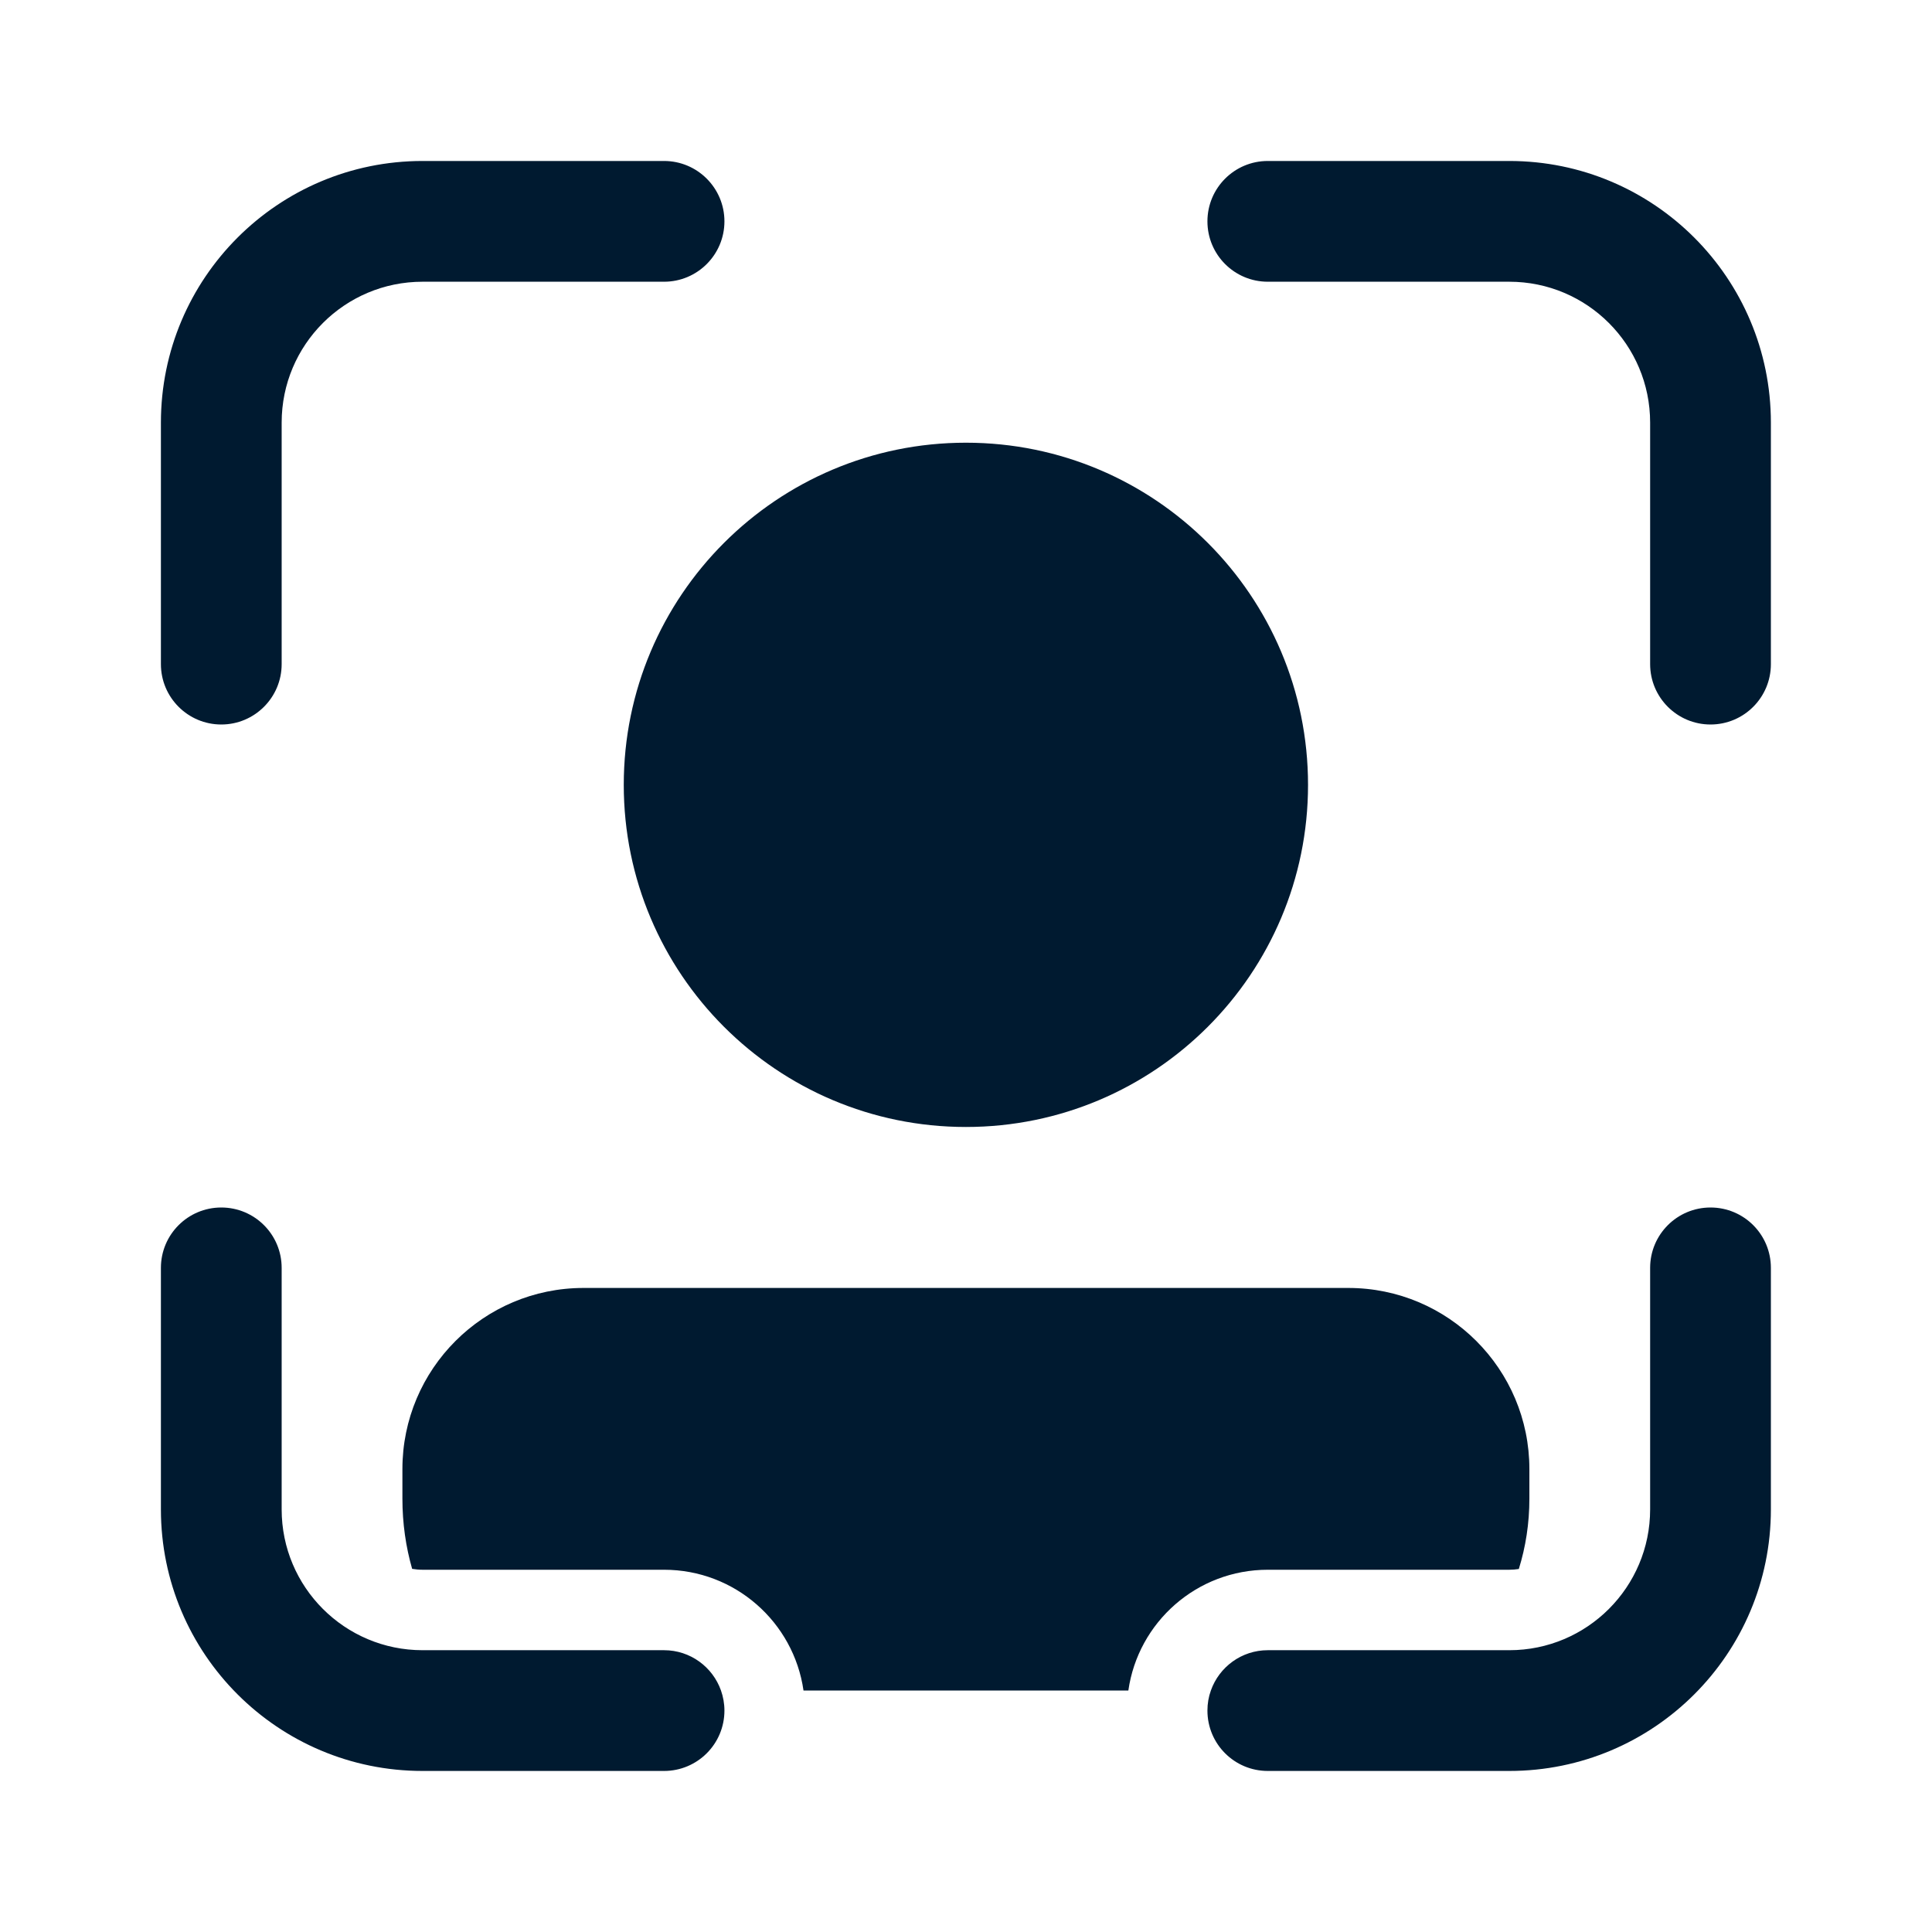 <?xml version="1.0" encoding="UTF-8"?> <svg xmlns="http://www.w3.org/2000/svg" width="28" height="28" viewBox="0 0 28 28" fill="none"><path d="M6.124 4.083C4.996 4.083 4.082 4.997 4.082 6.125V9.625C4.082 10.108 3.69 10.5 3.207 10.5C2.724 10.5 2.332 10.108 2.332 9.625V6.125C2.332 4.031 4.03 2.333 6.124 2.333H9.624C10.107 2.333 10.499 2.725 10.499 3.208C10.499 3.691 10.107 4.083 9.624 4.083H6.124ZM6.124 23.916C4.996 23.916 4.082 23.002 4.082 21.875V18.375C4.082 17.891 3.69 17.5 3.207 17.5C2.724 17.5 2.332 17.891 2.332 18.375V21.875C2.332 23.969 4.03 25.666 6.124 25.666H9.624C10.107 25.666 10.499 25.275 10.499 24.791C10.499 24.689 10.481 24.591 10.449 24.5C10.329 24.16 10.005 23.916 9.624 23.916H6.124ZM23.915 6.125C23.915 4.997 23.001 4.083 21.874 4.083H18.374C17.89 4.083 17.499 3.691 17.499 3.208C17.499 2.725 17.89 2.333 18.374 2.333H21.874C23.968 2.333 25.665 4.031 25.665 6.125V9.625C25.665 10.108 25.274 10.5 24.79 10.5C24.307 10.5 23.915 10.108 23.915 9.625V6.125ZM21.874 23.916C23.001 23.916 23.915 23.002 23.915 21.875V18.375C23.915 17.891 24.307 17.5 24.79 17.5C25.274 17.5 25.665 17.891 25.665 18.375V21.875C25.665 23.969 23.968 25.666 21.874 25.666H18.374C17.89 25.666 17.499 25.275 17.499 24.791C17.499 24.689 17.516 24.591 17.549 24.5C17.669 24.16 17.993 23.916 18.374 23.916H21.874ZM9.624 22.75C10.652 22.75 11.503 23.51 11.645 24.5H16.353C16.494 23.51 17.345 22.75 18.374 22.75H21.874C21.921 22.75 21.967 22.746 22.012 22.739C22.111 22.42 22.165 22.08 22.165 21.718V21.291C22.165 19.842 20.99 18.666 19.54 18.666H8.457C7.007 18.666 5.832 19.842 5.832 21.291V21.718C5.832 22.08 5.882 22.419 5.973 22.737C6.022 22.745 6.072 22.75 6.124 22.75H9.624ZM13.999 16.333C16.737 16.333 18.957 14.113 18.957 11.375C18.957 8.636 16.737 6.416 13.999 6.416C11.26 6.416 9.04 8.636 9.04 11.375C9.04 14.113 11.26 16.333 13.999 16.333Z" fill="#001A30"></path></svg> 